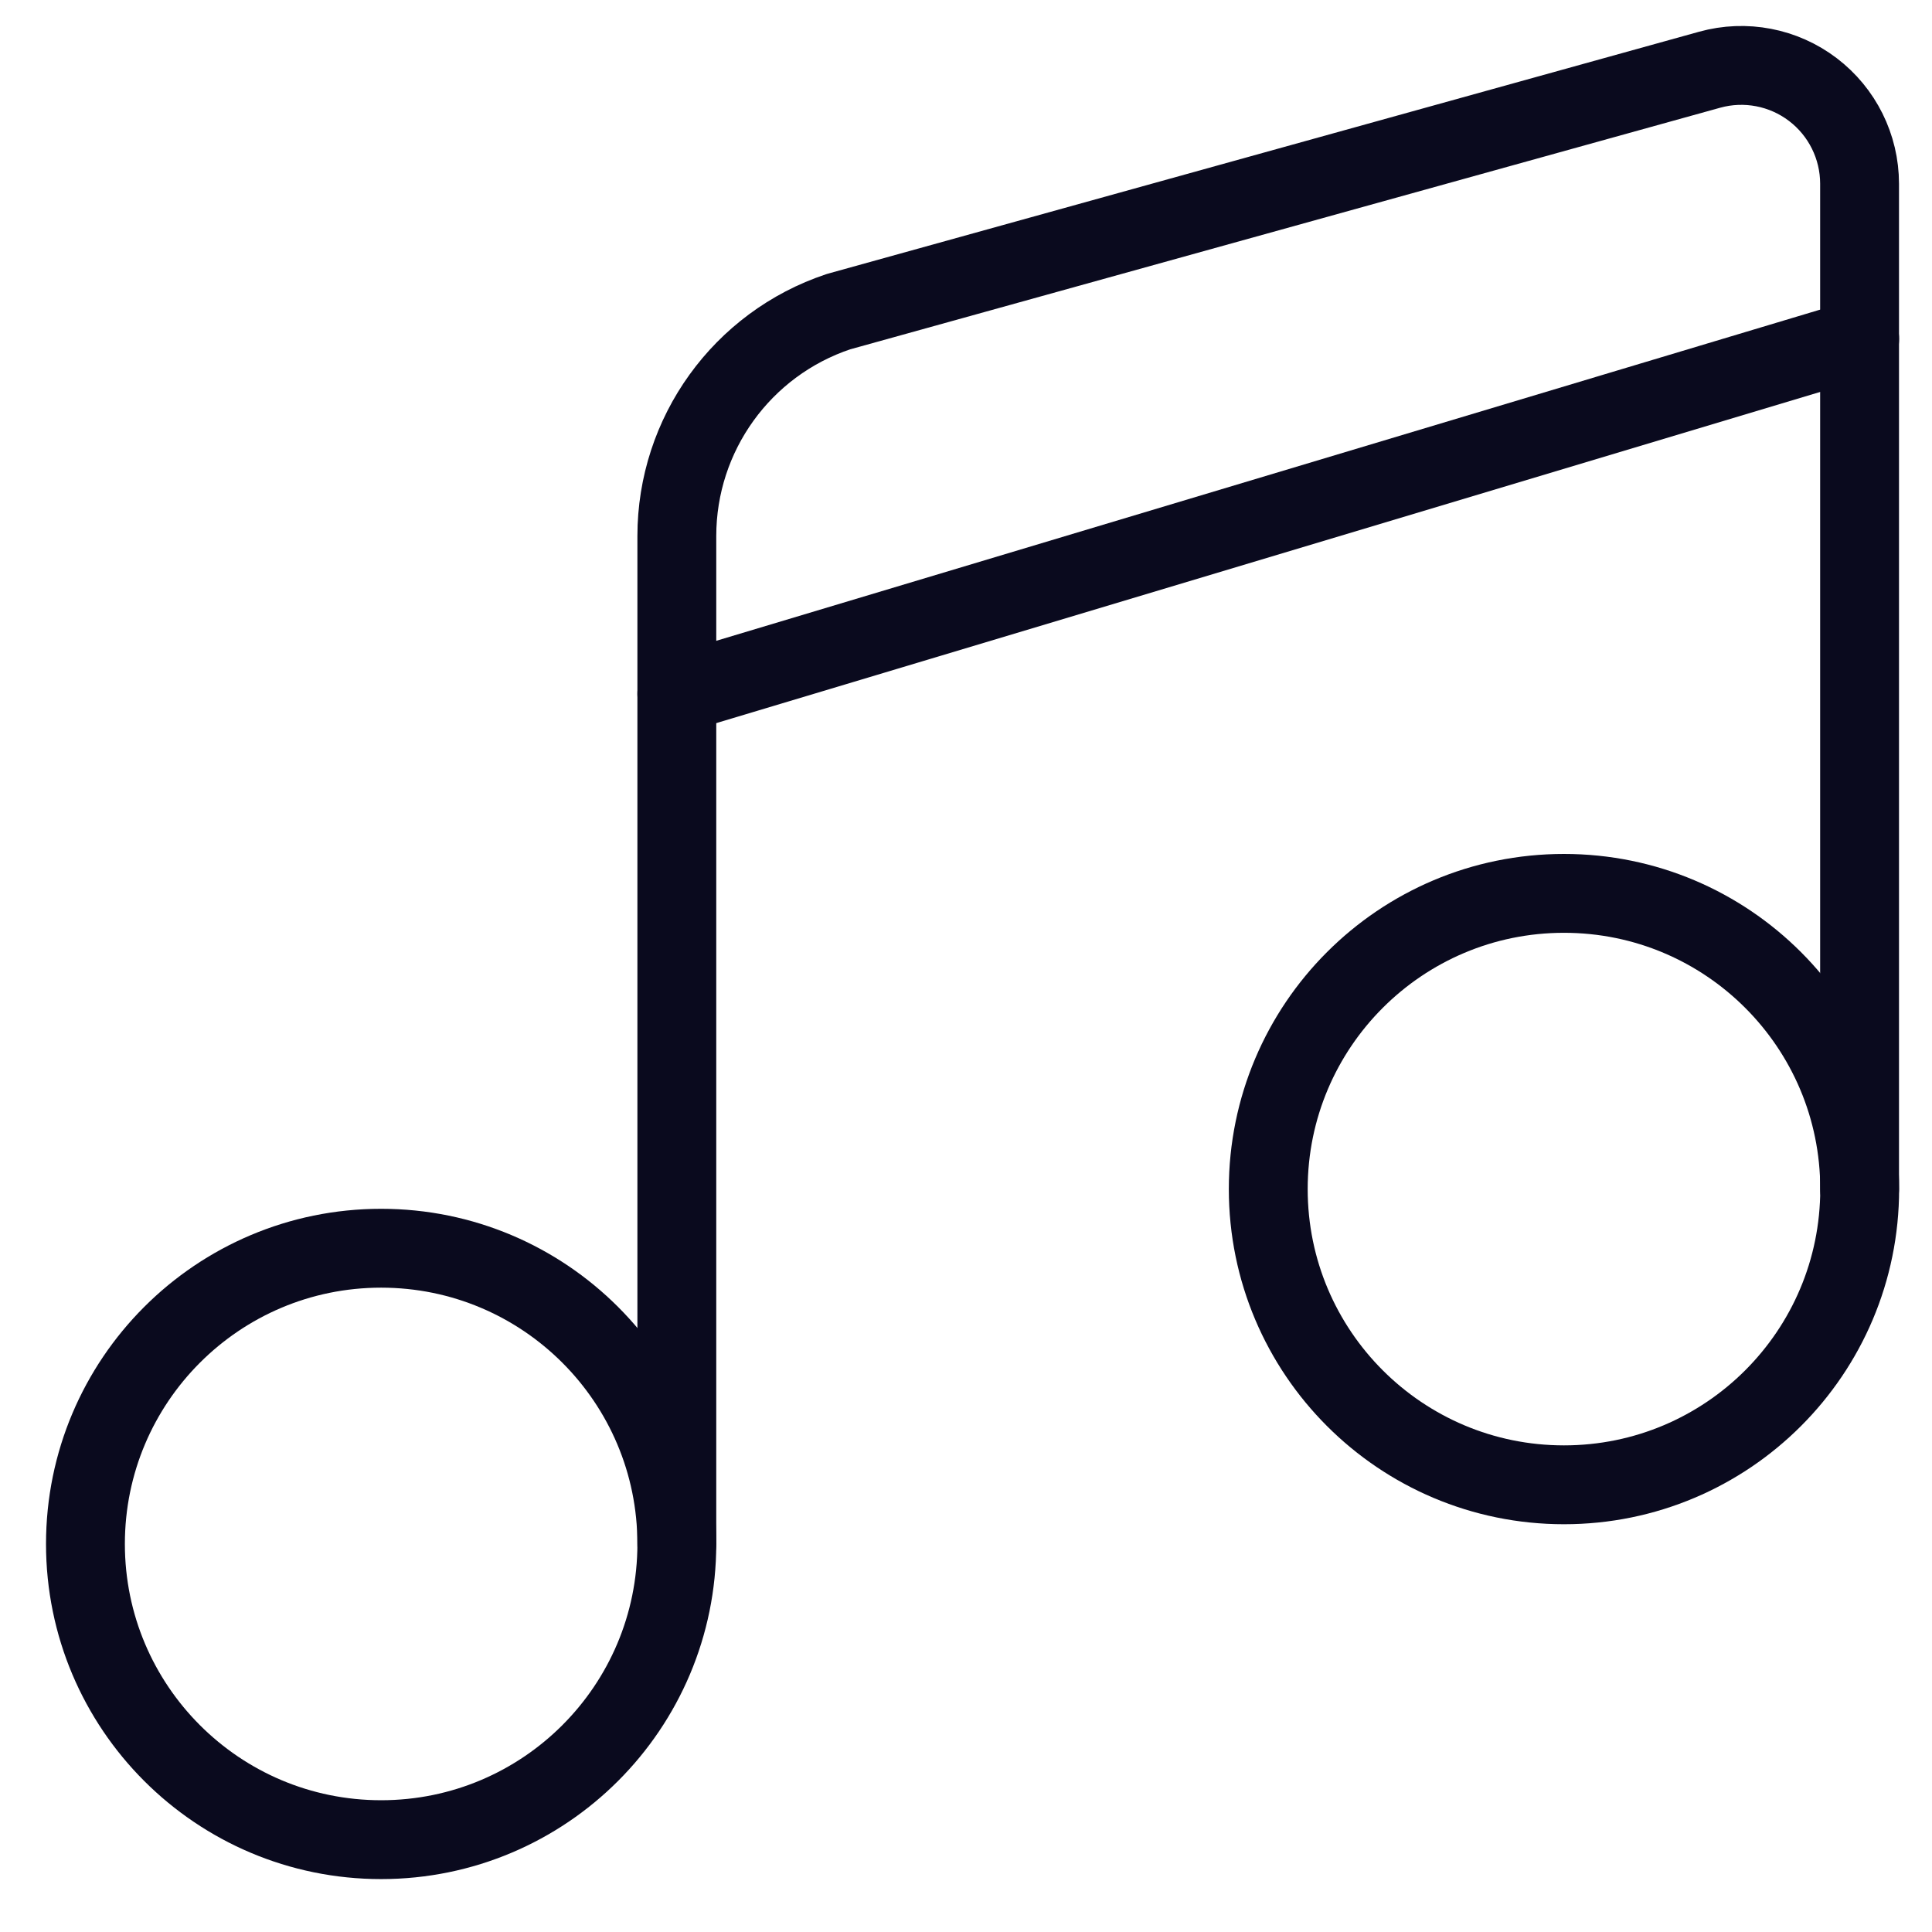<?xml version="1.0" encoding="UTF-8"?>
<svg xmlns="http://www.w3.org/2000/svg" width="49" height="49" viewBox="0 0 49 49" fill="none">
  <path fill-rule="evenodd" clip-rule="evenodd" d="M9.666 46.658C13.809 46.658 17.166 43.3 17.166 39.158C17.166 35.016 13.809 31.658 9.666 31.658C5.524 31.658 2.167 35.016 2.167 39.158C2.167 43.3 5.524 46.658 9.666 46.658Z" stroke="#0A0A1E" stroke-width="2" stroke-linecap="round" stroke-linejoin="round"></path>
  <path fill-rule="evenodd" clip-rule="evenodd" d="M39.666 37.658C43.809 37.658 47.166 34.3 47.166 30.158C47.166 26.016 43.809 22.658 39.666 22.658C35.524 22.658 32.166 26.016 32.166 30.158C32.166 34.3 35.524 37.658 39.666 37.658Z" stroke="#0A0A1E" stroke-width="2" stroke-linecap="round" stroke-linejoin="round"></path>
  <path d="M17.166 39.158V13.596C17.166 11.014 18.817 8.721 21.267 7.904L43.362 1.768C44.265 1.518 45.233 1.704 45.978 2.271C46.724 2.838 47.162 3.721 47.163 4.658V30.158" stroke="#0A0A1E" stroke-width="2" stroke-linecap="round" stroke-linejoin="round"></path>
  <path d="M17.166 17.596L47.166 8.596" stroke="#0A0A1E" stroke-width="2" stroke-linecap="round" stroke-linejoin="round"></path>
</svg>
